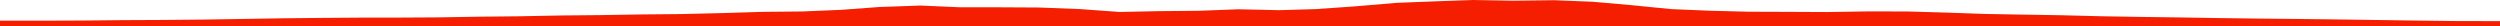 <?xml version="1.0" encoding="iso-8859-1"?>
<!DOCTYPE svg PUBLIC "-//W3C//DTD SVG 1.0//EN"
"http://www.w3.org/TR/2001/
REC-SVG-20010904/DTD/svg10.dtd">

<svg viewBox="0 0 44905.977 473.327" preserveAspectRatio="none" xmlns="http://www.w3.org/2000/svg" xmlns:xlink="http://www.w3.org/1999/xlink">
  <polygon points="0,473.327 0,371.444  771.173,371.444 1484.986,368.863 2211.656,361.652 2931.653,358.405 3645.519,351.508 4350.202,340.573 5080.984,328.576 5765.212,321.694 6474.305,316.525 7188.493,315.691 7894.095,311.642 8605.43,299.816 9339.524,292.297 10095.161,277.619 10782.284,271.403 11503.48,259.39 12228.085,252.683 12972.873,234.995 13697.41,212.837 14409.544,205.886 15106.65,176.83 15789.317,126.121 16533.606,99.667 17249.963,130.994 17948.003,130.895 18661.392,134.831 19403.923,163.415 20111.068,214.685 20817.438,200.171 21526.249,193.906 22245.381,166.655 22978.302,182.875 23630.931,163.594 24334.928,114.578 25088.41,50.93 25787.472,23.774 26458.924,0 27189.208,12.719 27914.049,3.879 28607.563,31.536 29303.358,92.457 30016.288,163.511 30710.808,192.632 31415.971,210.639 32131.495,213.169 32828.431,216.317 33535.318,204.855 34247.814,205.652 34960.416,226.052 35642.067,250.075 36327.257,262.312 37023.272,273.679 37728.938,291.641 38414.729,303.169 39137.913,312.964 39854.637,324.423 40581.225,333.862 41288.723,340.888 42011.085,349.36 42747.169,360.034 43463.547,370.133 44187.468,378.903 44905.977,379.125  44905.977,473.327" style="fill:#f61e00;stroke-width:1" />
</svg>